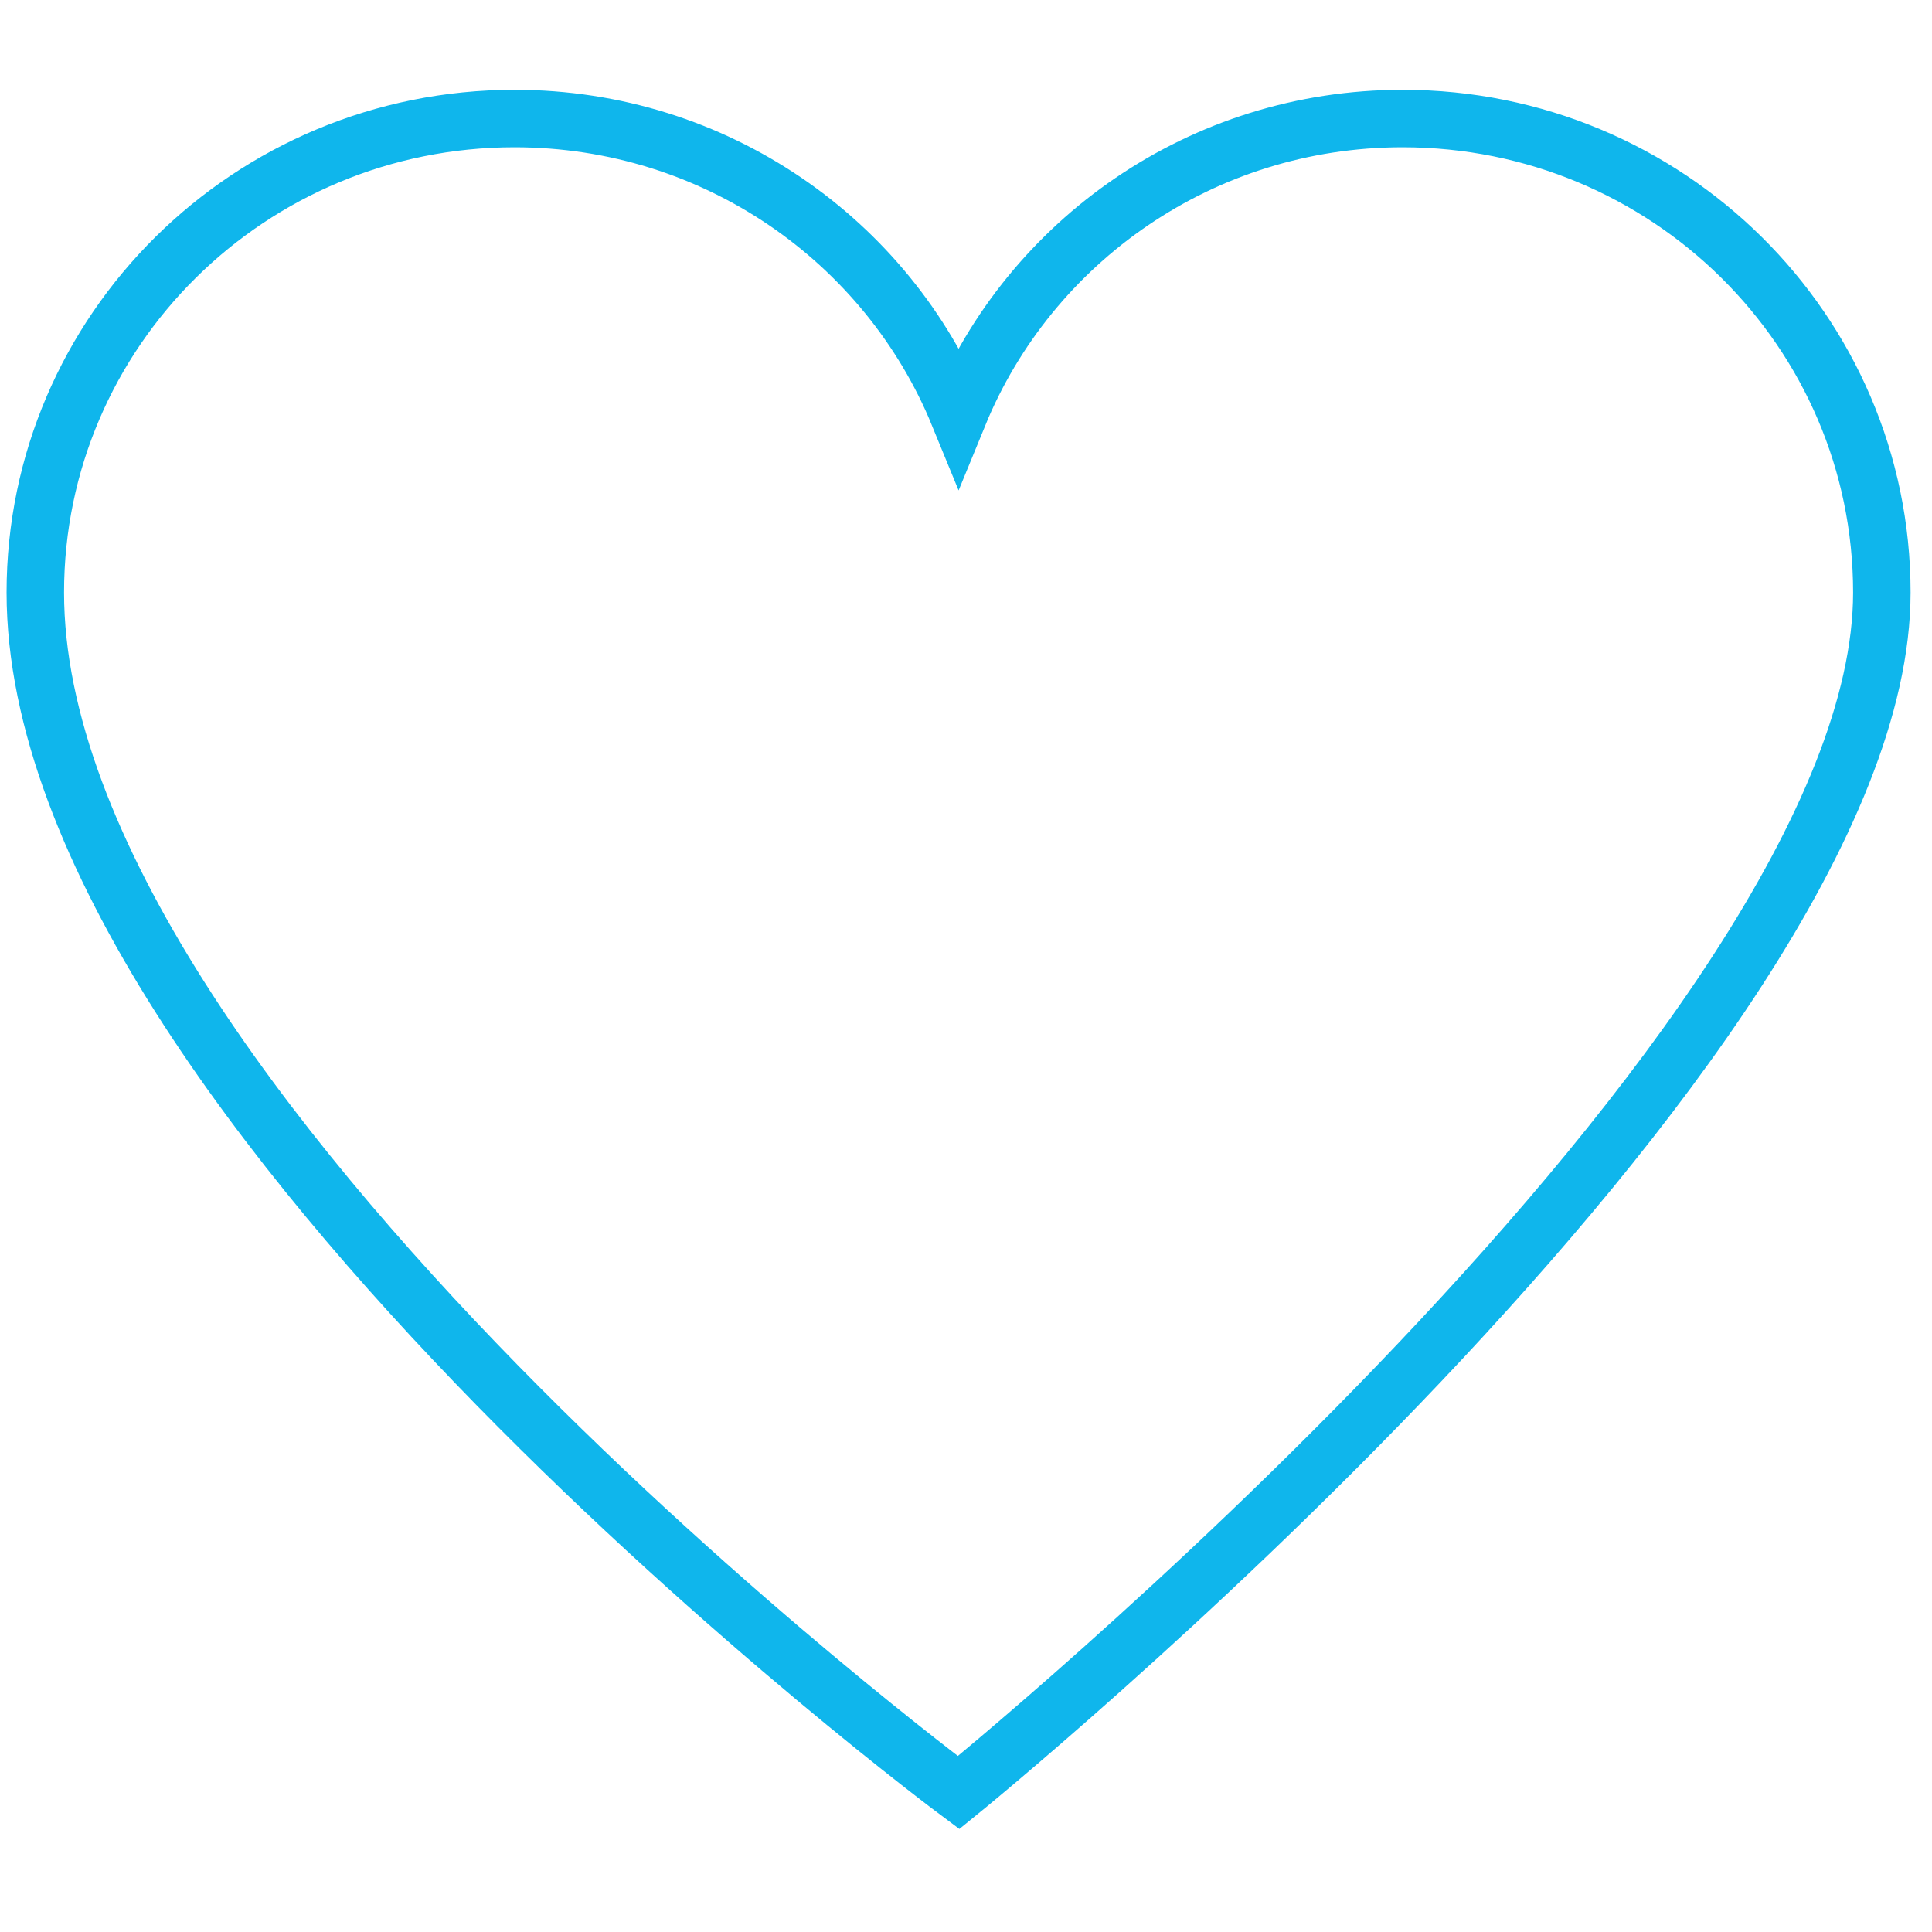 <?xml version="1.0" encoding="UTF-8" standalone="no"?><!DOCTYPE svg PUBLIC "-//W3C//DTD SVG 1.1//EN" "http://www.w3.org/Graphics/SVG/1.1/DTD/svg11.dtd"><svg width="100%" height="100%" viewBox="0 0 119 119" version="1.1" xmlns="http://www.w3.org/2000/svg" xmlns:xlink="http://www.w3.org/1999/xlink" xml:space="preserve" xmlns:serif="http://www.serif.com/" style="fill-rule:evenodd;clip-rule:evenodd;stroke-miterlimit:10;"><path d="M86.395,7.301c-12.386,0 -22.97,7.554 -27.35,18.24c-4.38,-10.686 -14.968,-18.24 -27.354,-18.24c-16.3,0 -29.516,13.07 -29.516,29.191c0,31.612 56.87,73.921 56.87,73.921c0,0 56.866,-46.114 56.866,-73.921c0,-16.121 -13.216,-29.191 -29.516,-29.191Z" style="fill:none;fill-rule:nonzero;stroke:#0fb6ec;stroke-width:3.54px;"/></svg>